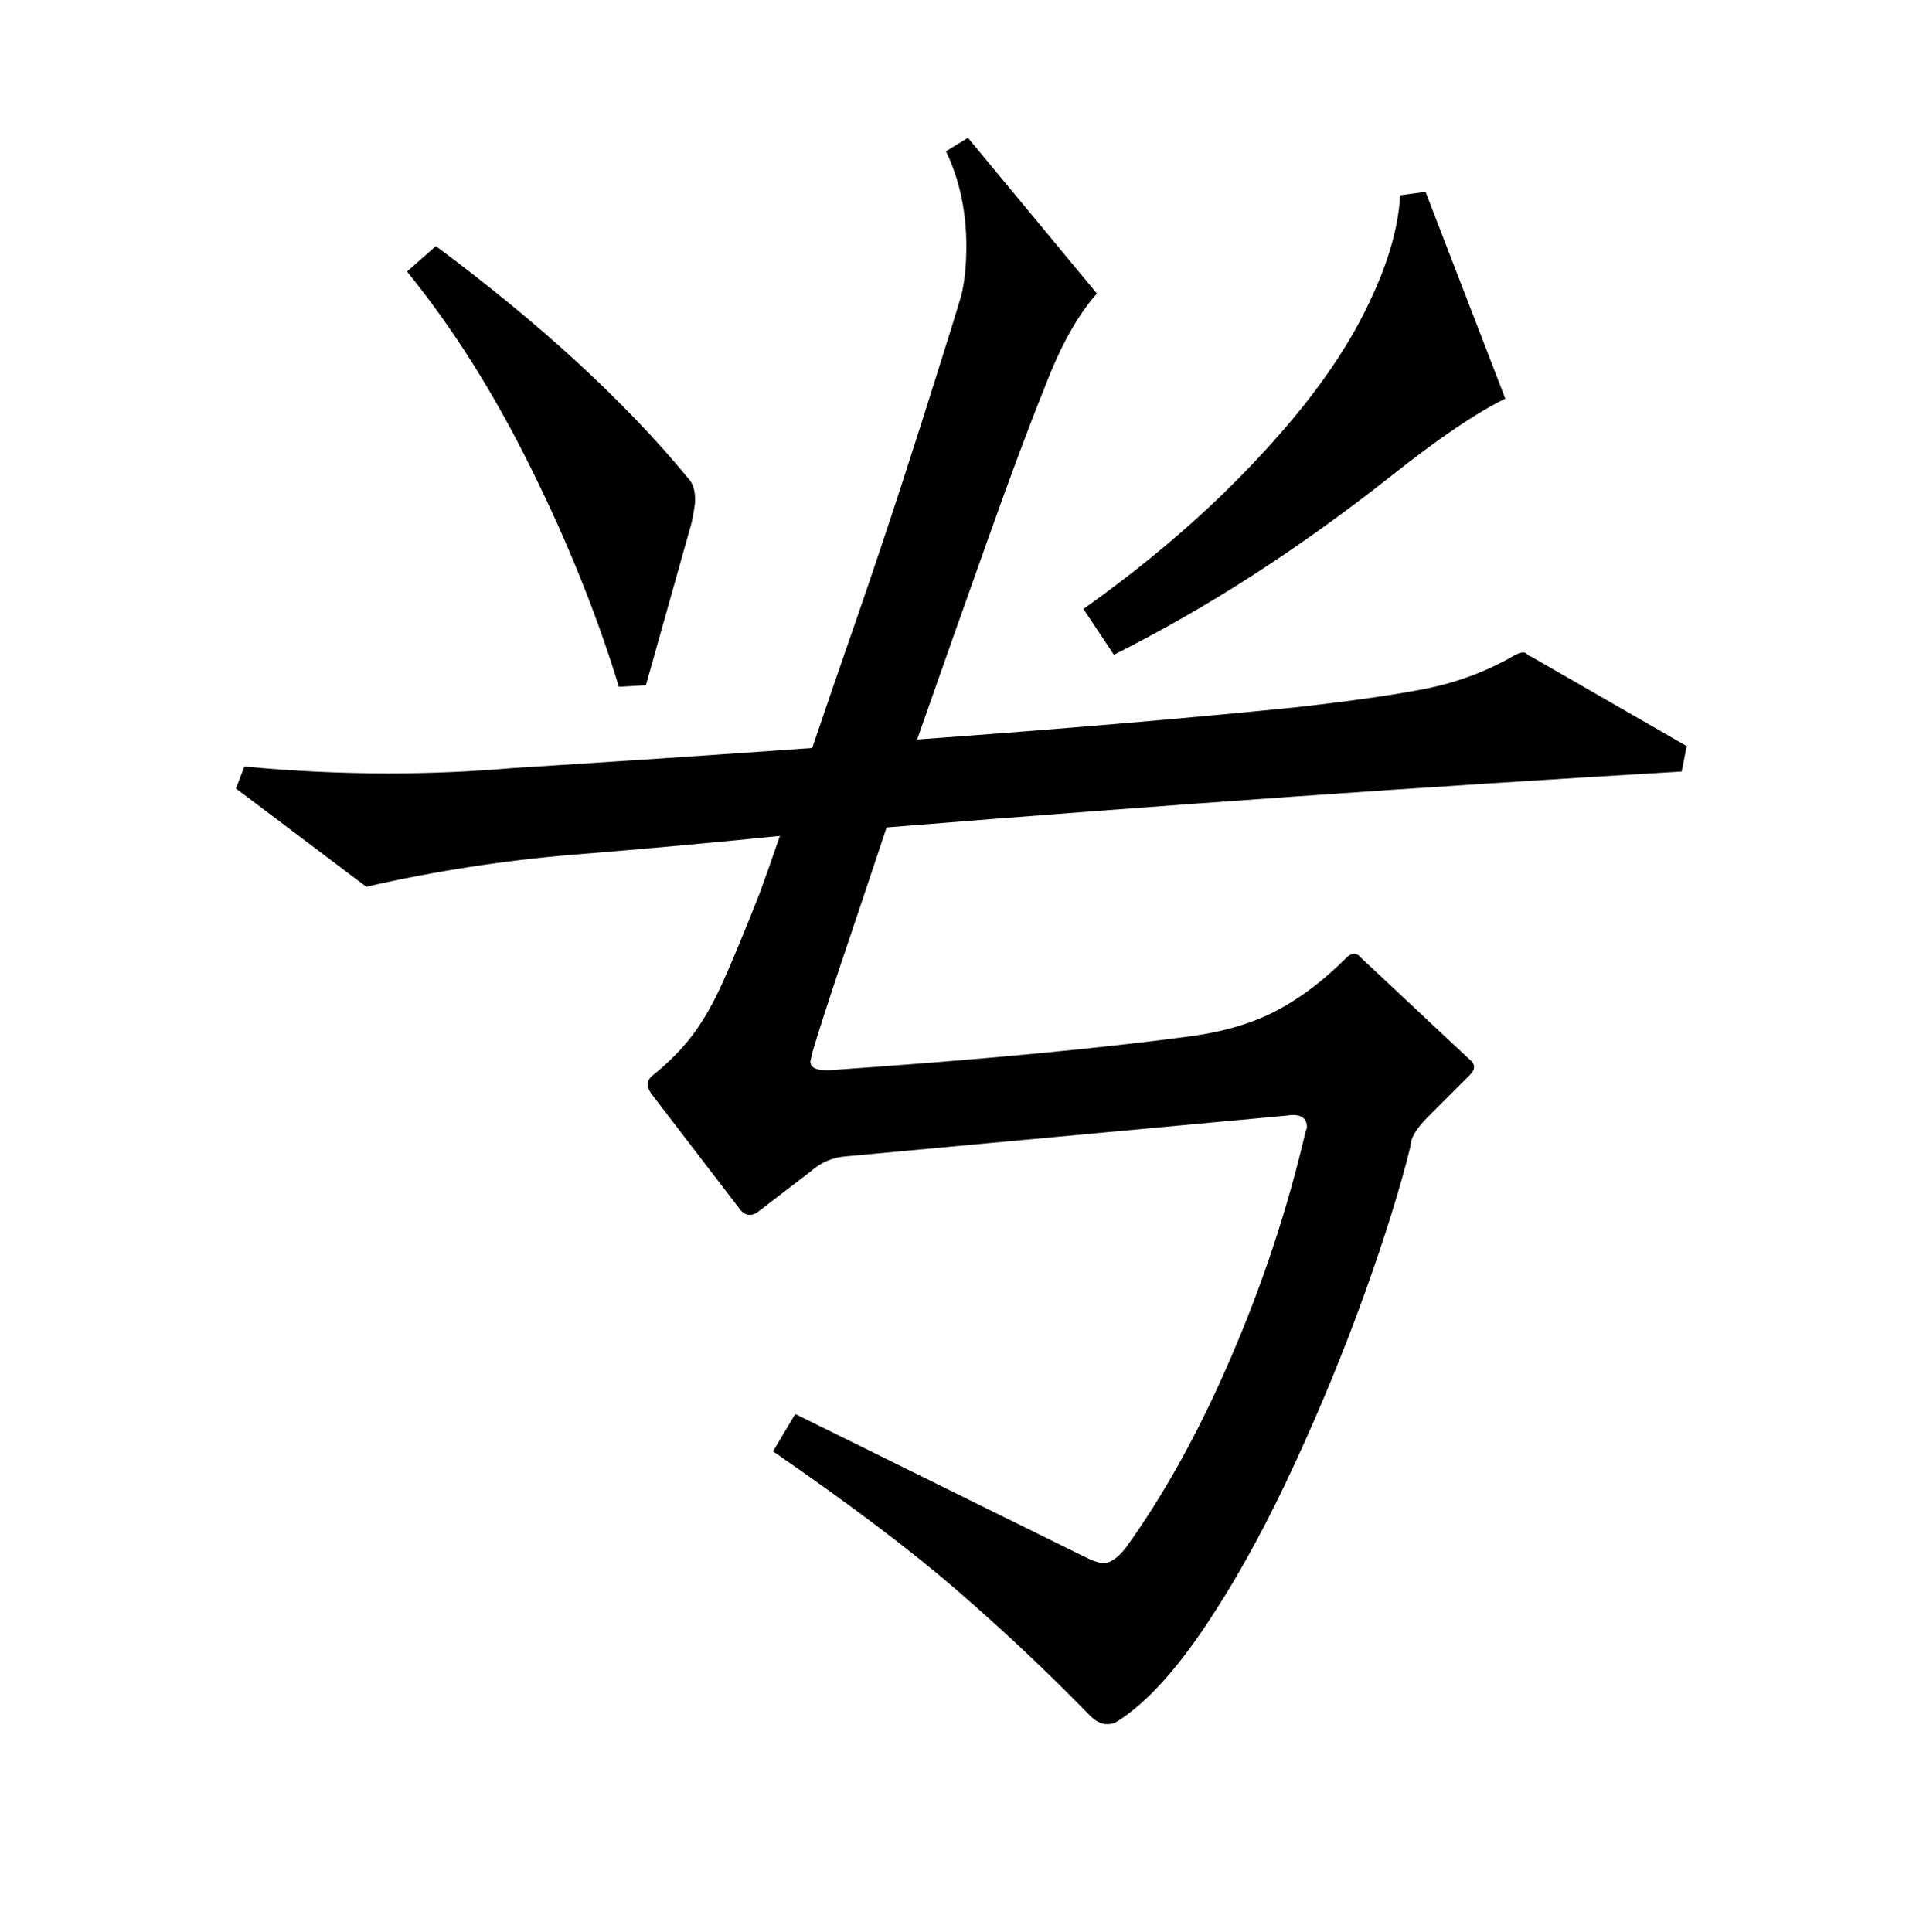 <?xml version="1.0" encoding="UTF-8"?><svg xmlns="http://www.w3.org/2000/svg" xmlns:xlink="http://www.w3.org/1999/xlink" width="113.04pt" height="114pt" viewBox="0 0 113.04 114" version="1.1"><defs><symbol overflow="visible" id="1"><path style="stroke:none;" d="M 76.797 -35.297 C 72.734 -34.961 68.664 -34.332 64.594 -33.406 L 56.906 -39.203 L 57.406 -40.5 C 60.27 -40.227 63.102 -40.094 65.906 -40.094 C 68.363 -40.094 70.797 -40.195 73.203 -40.406 C 79.461 -40.801 85.363 -41.195 90.906 -41.594 C 91.695 -43.926 92.562 -46.441 93.5 -49.141 C 94.438 -51.848 95.32 -54.484 96.156 -57.047 C 96.988 -59.617 97.719 -61.906 98.344 -63.906 C 98.977 -65.906 99.43 -67.367 99.703 -68.297 C 99.898 -69.098 100 -70.066 100 -71.203 C 100 -73.266 99.598 -75.129 98.797 -76.797 L 100.094 -77.594 L 107.703 -68.406 C 106.566 -67.133 105.531 -65.266 104.594 -62.797 C 103.727 -60.66 102.613 -57.676 101.25 -53.844 C 99.883 -50.008 98.5 -46.094 97.094 -42.094 C 105.426 -42.695 112.895 -43.332 119.5 -44 C 122.969 -44.395 125.582 -44.773 127.344 -45.141 C 129.113 -45.516 130.801 -46.164 132.406 -47.094 C 132.664 -47.227 132.863 -47.266 133 -47.203 C 133.133 -47.066 133.234 -47 133.297 -47 L 142.5 -41.703 L 142.203 -40.203 C 127.398 -39.336 111.766 -38.238 95.297 -36.906 C 94.297 -33.906 93.395 -31.219 92.594 -28.844 C 91.801 -26.477 91.238 -24.727 90.906 -23.594 L 90.797 -23.094 C 90.797 -22.695 91.227 -22.531 92.094 -22.594 C 100.758 -23.195 107.828 -23.863 113.297 -24.594 C 115.234 -24.863 116.898 -25.363 118.297 -26.094 C 119.703 -26.832 121.07 -27.867 122.406 -29.203 C 122.738 -29.535 123.035 -29.535 123.297 -29.203 L 129.703 -23.203 C 130.035 -22.93 130.035 -22.629 129.703 -22.297 L 127.203 -19.797 C 126.535 -19.129 126.203 -18.562 126.203 -18.094 C 125.598 -15.633 124.695 -12.738 123.5 -9.406 C 122.301 -6.07 120.93 -2.738 119.391 0.594 C 117.859 3.926 116.297 6.828 114.703 9.297 C 112.629 12.566 110.66 14.77 108.797 15.906 C 108.66 15.969 108.492 16 108.297 16 C 107.961 16 107.629 15.832 107.297 15.5 C 104.898 13.031 102.316 10.594 99.547 8.188 C 96.785 5.789 93.133 3.031 88.594 -0.094 L 89.906 -2.297 L 106.906 6.094 C 107.438 6.363 107.832 6.5 108.094 6.5 C 108.5 6.5 108.938 6.195 109.406 5.594 C 111.664 2.469 113.727 -1.258 115.594 -5.594 C 117.469 -9.926 118.938 -14.363 120 -18.906 L 120.094 -19.203 C 120.094 -19.797 119.695 -20.031 118.906 -19.906 L 92.906 -17.5 C 92.102 -17.438 91.398 -17.133 90.797 -16.594 L 87.797 -14.297 C 87.398 -13.961 87.035 -13.961 86.703 -14.297 L 81.406 -21.203 C 81.133 -21.598 81.133 -21.93 81.406 -22.203 C 82.406 -23.004 83.219 -23.82 83.844 -24.656 C 84.477 -25.488 85.078 -26.535 85.641 -27.797 C 86.211 -29.066 86.93 -30.801 87.797 -33 C 88.066 -33.727 88.469 -34.863 89 -36.406 C 85 -36 80.93 -35.629 76.797 -35.297 Z M 106.906 -49.797 C 110.57 -52.398 113.785 -55.133 116.547 -58 C 119.316 -60.863 121.438 -63.598 122.906 -66.203 C 124.57 -69.203 125.469 -71.867 125.594 -74.203 L 127.094 -74.406 L 131.797 -62.203 C 130.129 -61.398 127.863 -59.863 125 -57.594 C 119.602 -53.332 114.172 -49.832 108.703 -47.094 Z M 68.703 -71.203 C 74.898 -66.598 79.863 -62.031 83.594 -57.5 C 83.863 -57.227 84 -56.797 84 -56.203 C 84 -56.004 83.93 -55.57 83.797 -54.906 L 81.094 -45.297 L 79.5 -45.203 C 78.227 -49.398 76.492 -53.711 74.297 -58.141 C 72.098 -62.578 69.664 -66.43 67 -69.703 Z M 68.703 -71.203"/></symbol></defs><g style="fill:rgb(0%,0%,0%);fill-opacity:1;"><use xlink:href="#1" x="-42.987" y="85.725"/></g></svg>